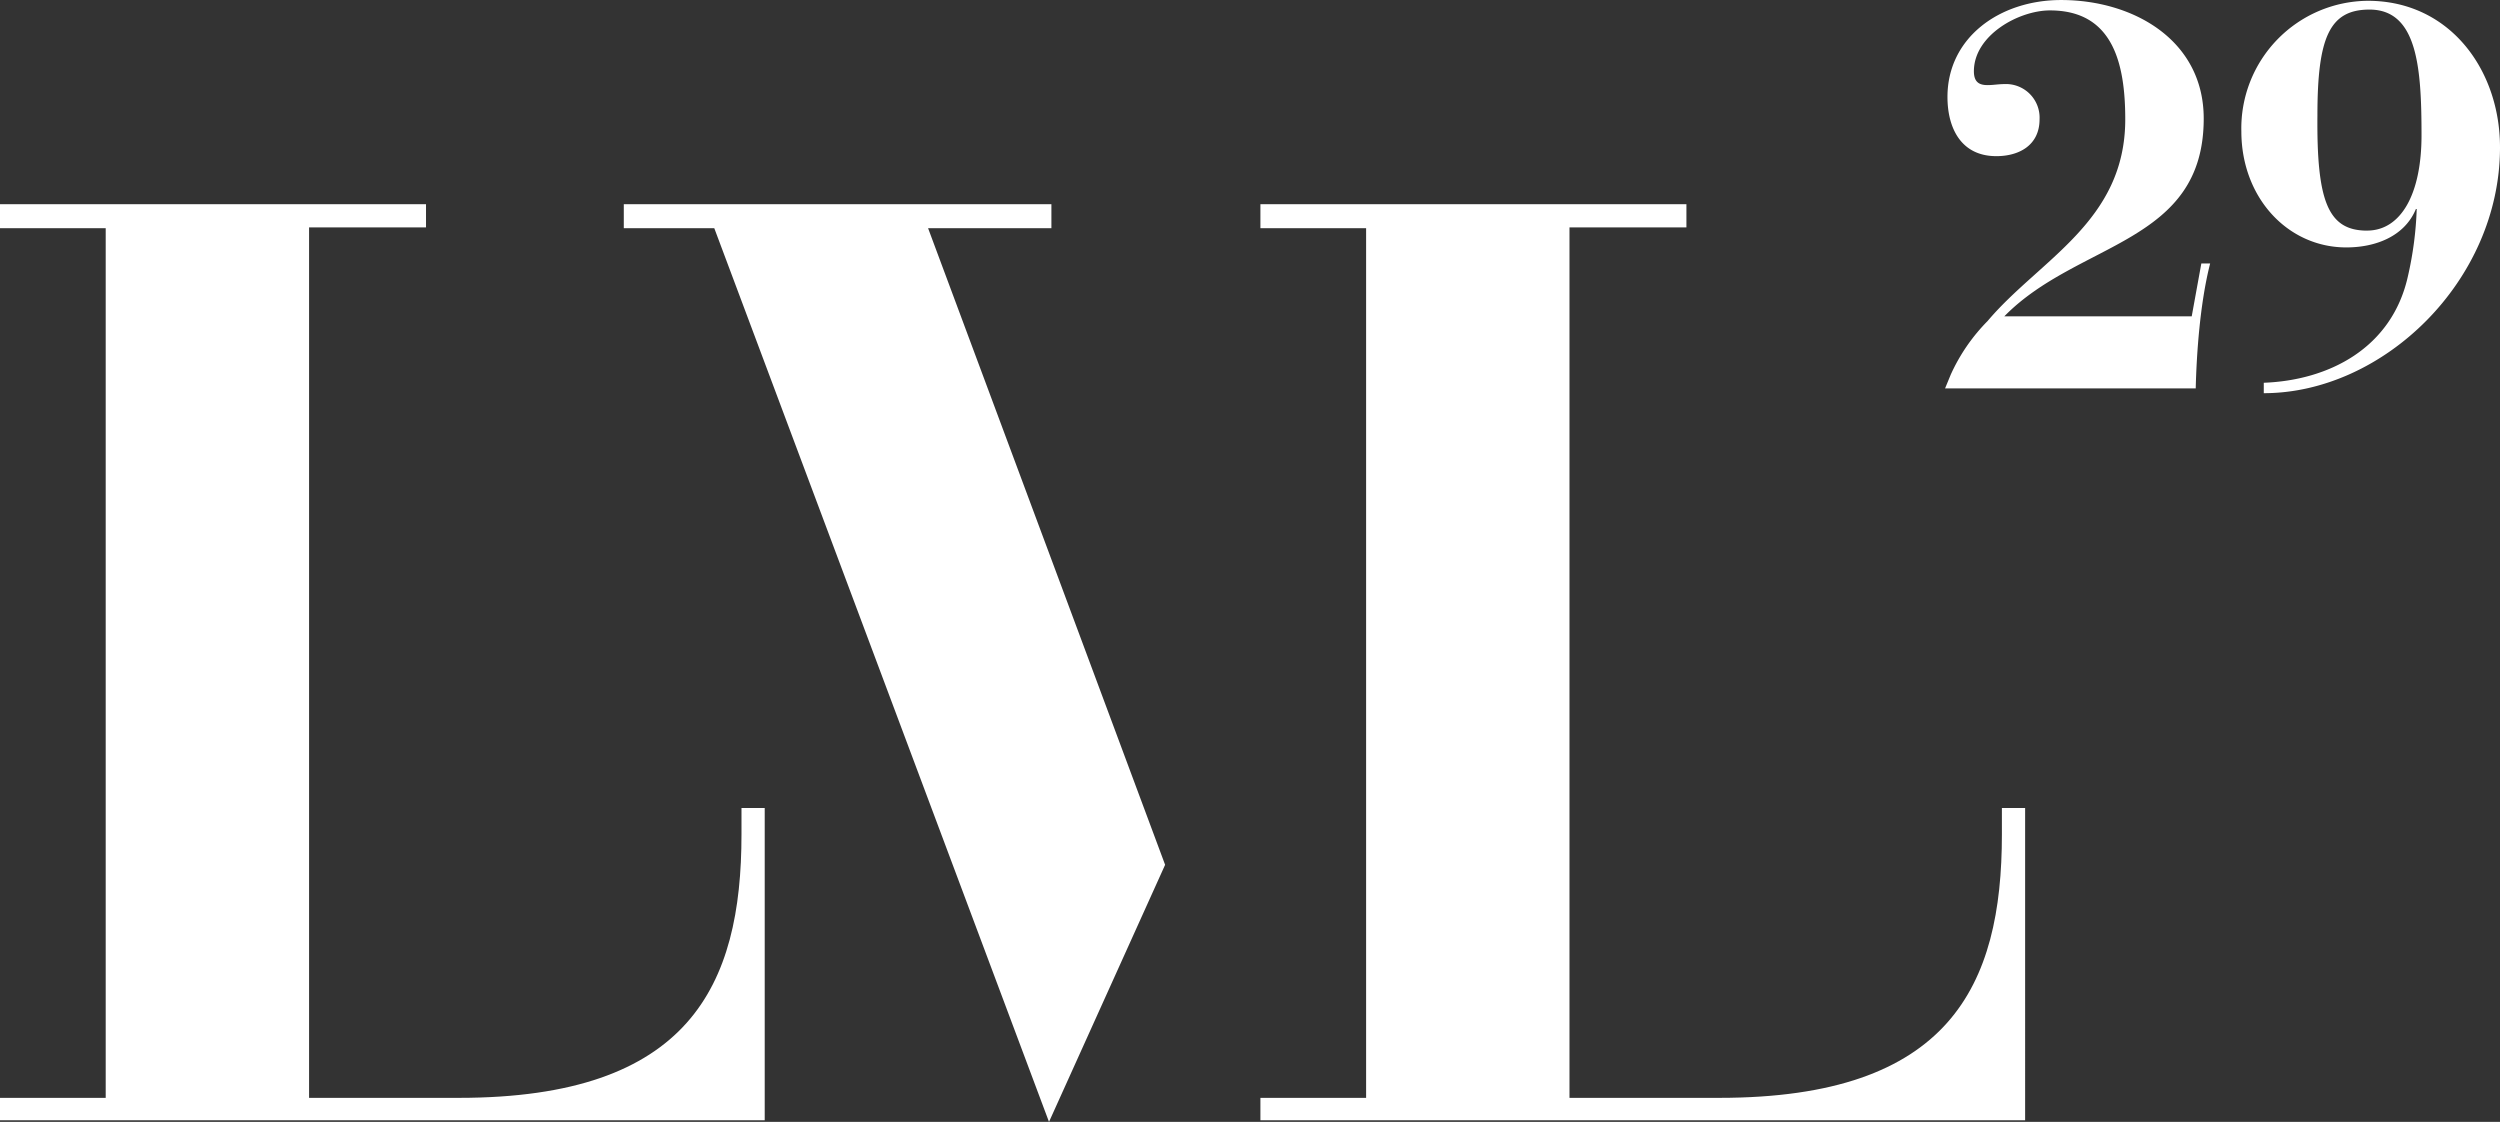 <?xml version="1.0" encoding="utf-8"?>
<svg id="LVL_29_logo_Final_White" data-name="LVL 29 logo_Final_White" xmlns="http://www.w3.org/2000/svg" width="489.586" height="219.702" viewBox="0 0 489.586 219.702">
  <rect x="0" y="0" width="489.586" height="219.702" fill="#333333" stroke="none"/>
  <g id="Group_6" data-name="Group 6" transform="translate(380.911)">
    <path id="Path_6" data-name="Path 6" d="M716.7,361.891a35.929,35.929,0,0,1,7.214-10.507c10.193-12.075,26.973-19.445,26.973-39.518,0-11.134-2.509-21.327-14.741-21.327-6.116,0-14.9,4.861-14.9,11.918,0,3.764,3.293,2.509,5.959,2.509a6.586,6.586,0,0,1,6.9,6.9c0,5.018-3.92,7.214-8.468,7.214-6.9,0-9.566-5.489-9.566-11.6,0-11.6,10.193-18.975,22.268-18.975,14.114,0,27.914,7.841,27.914,23.209,0,24.62-24.62,23.993-39.048,38.734h36.7l1.882-10.35h1.725c-2.039,8-2.666,18.034-2.823,24.464H715.6Z" transform="translate(-715.6 -288.5)" fill="#fff"/>
    <path id="Path_7" data-name="Path 7" d="M756.991,363.4c12.7-.47,25.091-6.743,28.227-20.857a68.971,68.971,0,0,0,1.725-13.173h-.157c-2.2,5.332-7.841,7.527-13.643,7.527-11.448,0-20.543-9.723-20.543-22.739A24.975,24.975,0,0,1,777.377,288.6c16,0,25.875,13.486,25.875,28.7,0,26.189-22.9,48.143-46.261,48.143Zm20.229-29.8c6.586,0,10.664-7.057,10.664-18.661,0-13.173-.784-24.62-10.193-24.62-7.841,0-10.193,5.489-10.193,20.7C767.341,327.8,769.536,333.607,777.22,333.607Z" transform="translate(-694.577 -288.443)" fill="#fff"/>
  </g>
  <g id="Group_10" data-name="Group 10" transform="translate(0 39.989)">
    <g id="Group_7" data-name="Group 7" transform="translate(122.161)">
      <path id="Path_8" data-name="Path 8" d="M633.87,493.714,568.32,318.7H550.6V314h83.741v4.7h-24.15l46.418,124.67Z" transform="translate(-550.6 -314)" fill="#fff"/>
    </g>
    <g id="Group_8" data-name="Group 8">
      <path id="Path_9" data-name="Path 9" d="M472.7,489.009h20.7V318.7H472.7V314h83.427v4.548h-22.9V489.009h29.325c45.164,0,55.357-21.955,55.357-51.593v-5.175h4.548V493.4H472.7Z" transform="translate(-472.7 -314)" fill="#fff"/>
    </g>
    <g id="Group_9" data-name="Group 9" transform="translate(246.832)">
      <path id="Path_10" data-name="Path 10" d="M630.1,489.009h20.7V318.7H630.1V314h83.427v4.548h-22.9V489.009h29.325c45.164,0,55.357-21.955,55.357-51.593v-5.175h4.548V493.4H630.1v-4.391Z" transform="translate(-630.1 -314)" fill="#fff"/>
    </g>
  </g>
</svg>
